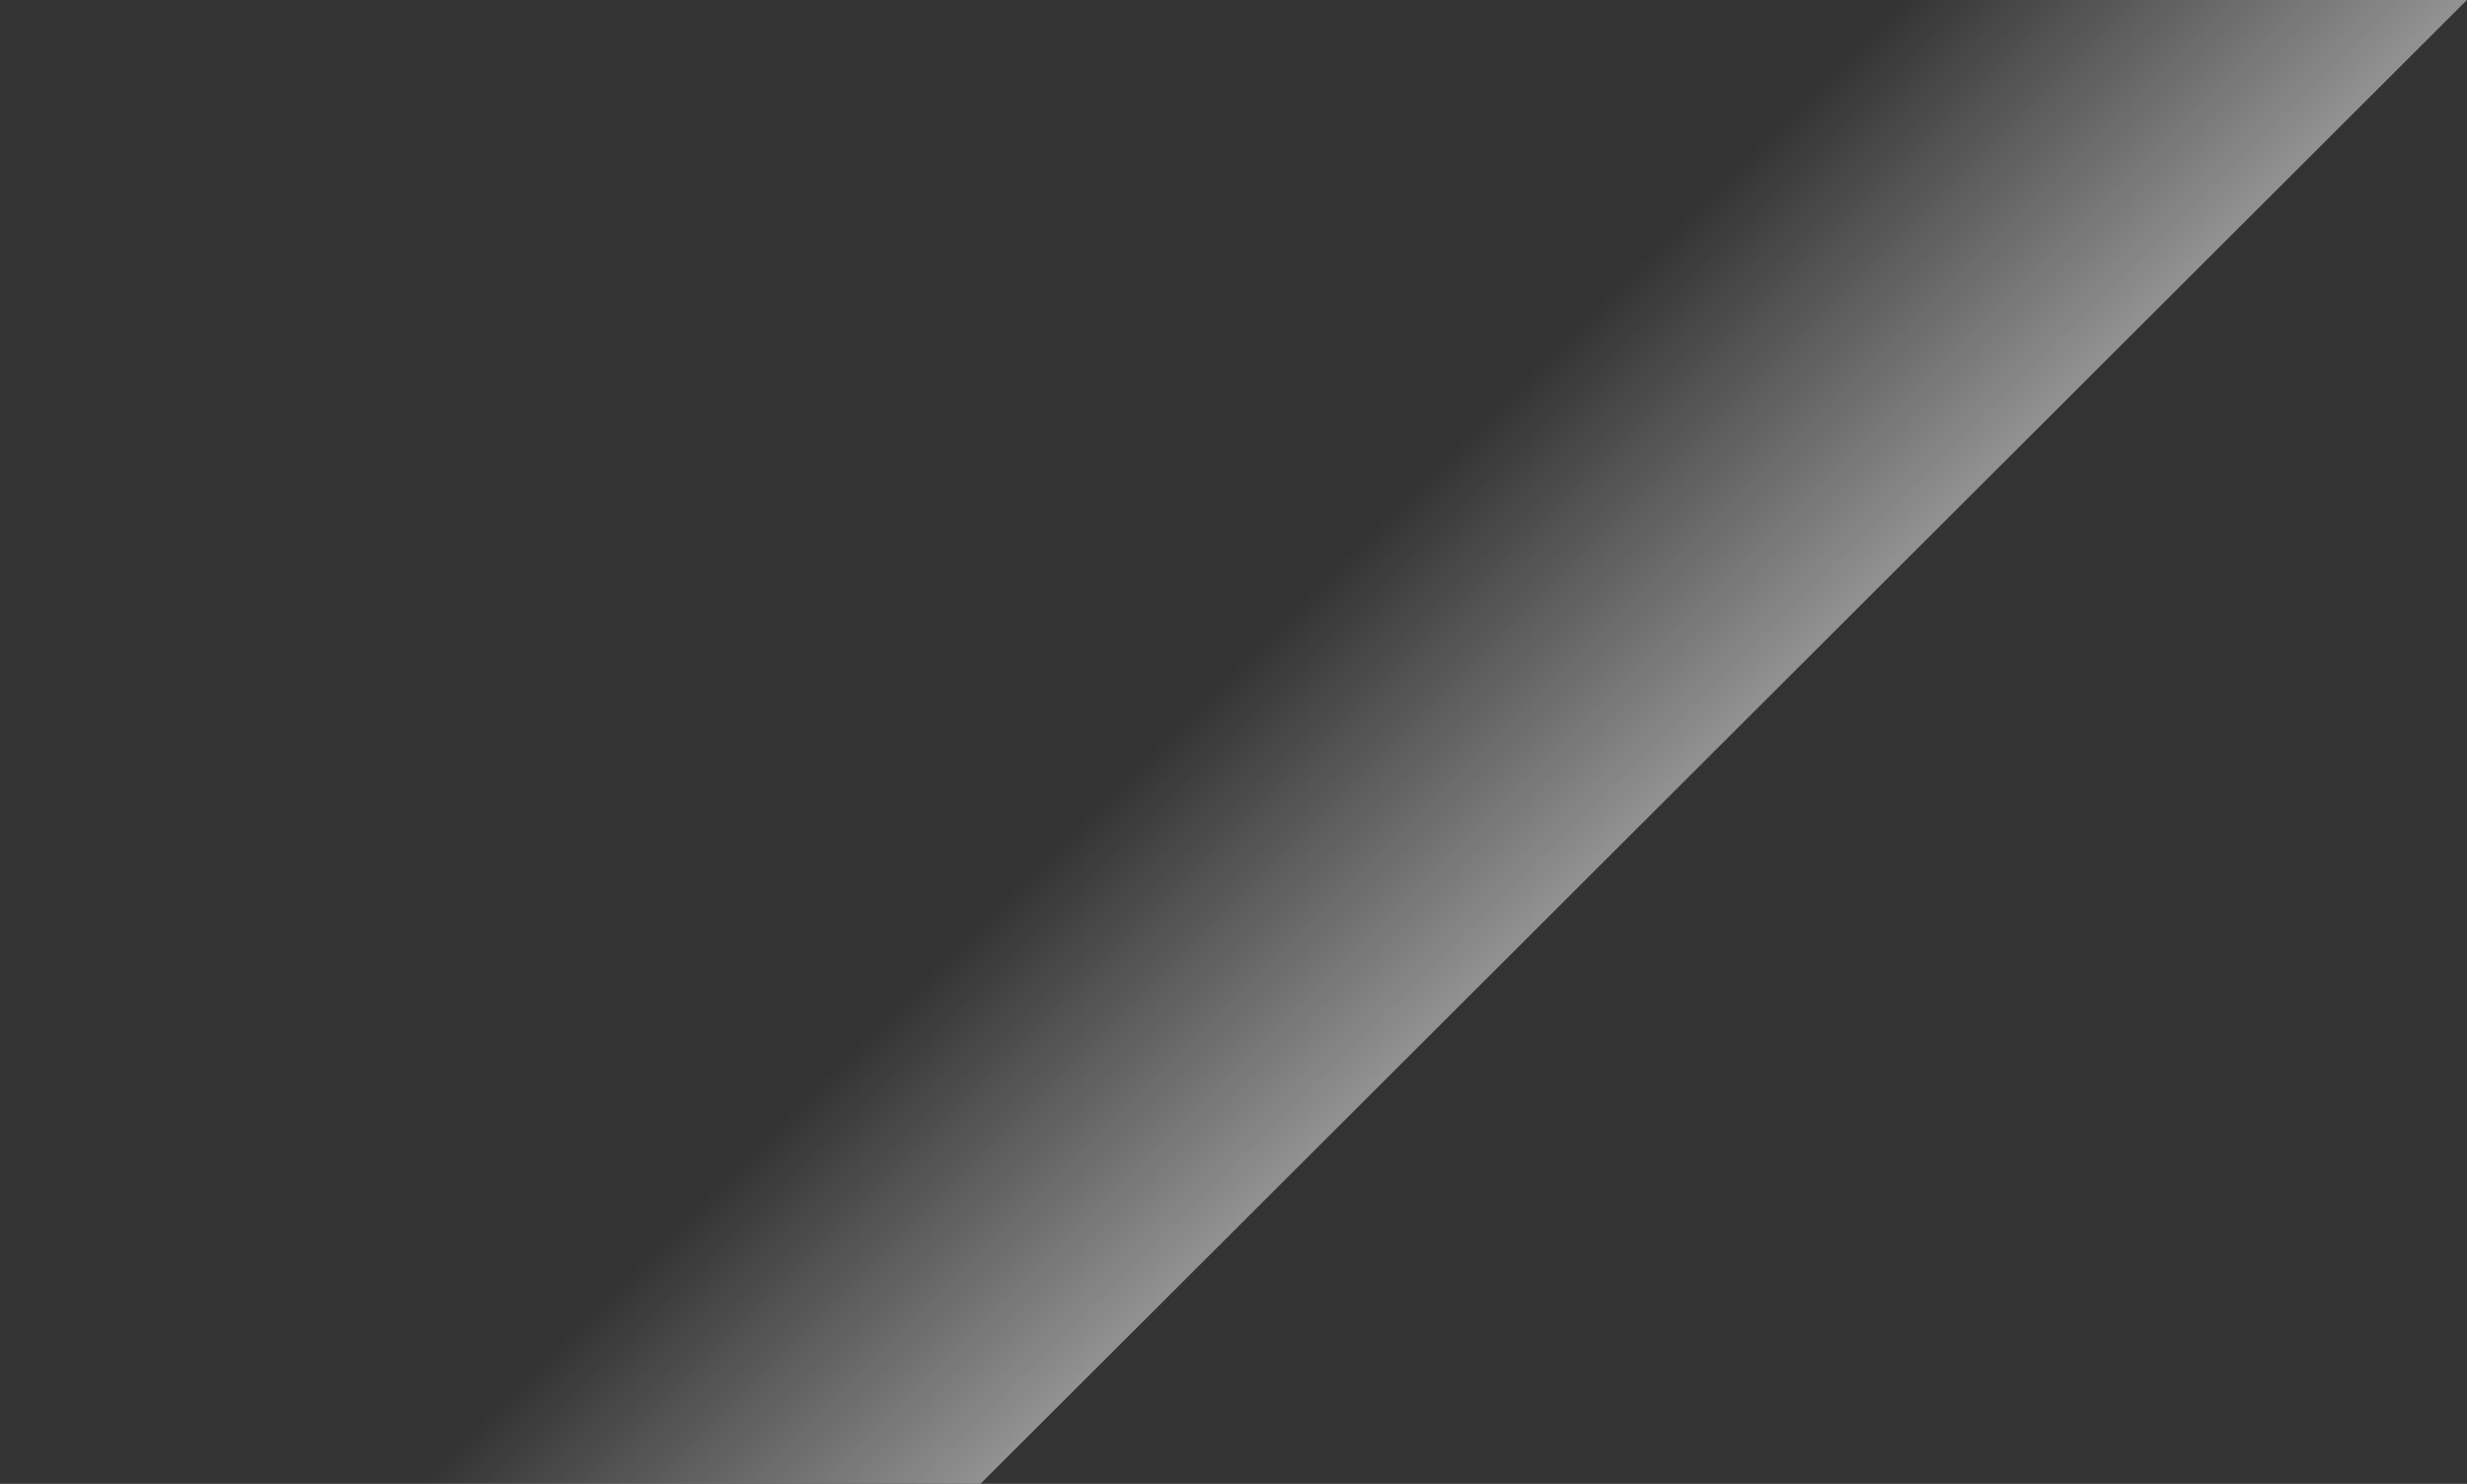 <?xml version="1.0" encoding="UTF-8"?> <svg xmlns="http://www.w3.org/2000/svg" width="7469" height="4493" viewBox="0 0 7469 4493" fill="none"><rect x="0" y="0" width="7469" height="4493" fill="#333333" stroke="none"/> <path d="M7468.82 0L2968.81 4492.44L0 4492.44L0 -0L7468.82 0Z" fill="url(#paint0_linear_1_56)"></path> <defs> <linearGradient id="paint0_linear_1_56" x1="6403.58" y1="3045.25" x2="4554.17" y2="1195.84" gradientUnits="userSpaceOnUse"> <stop stop-color="white"></stop> <stop offset="1" stop-color="white" stop-opacity="0"></stop> </linearGradient> </defs> </svg> 